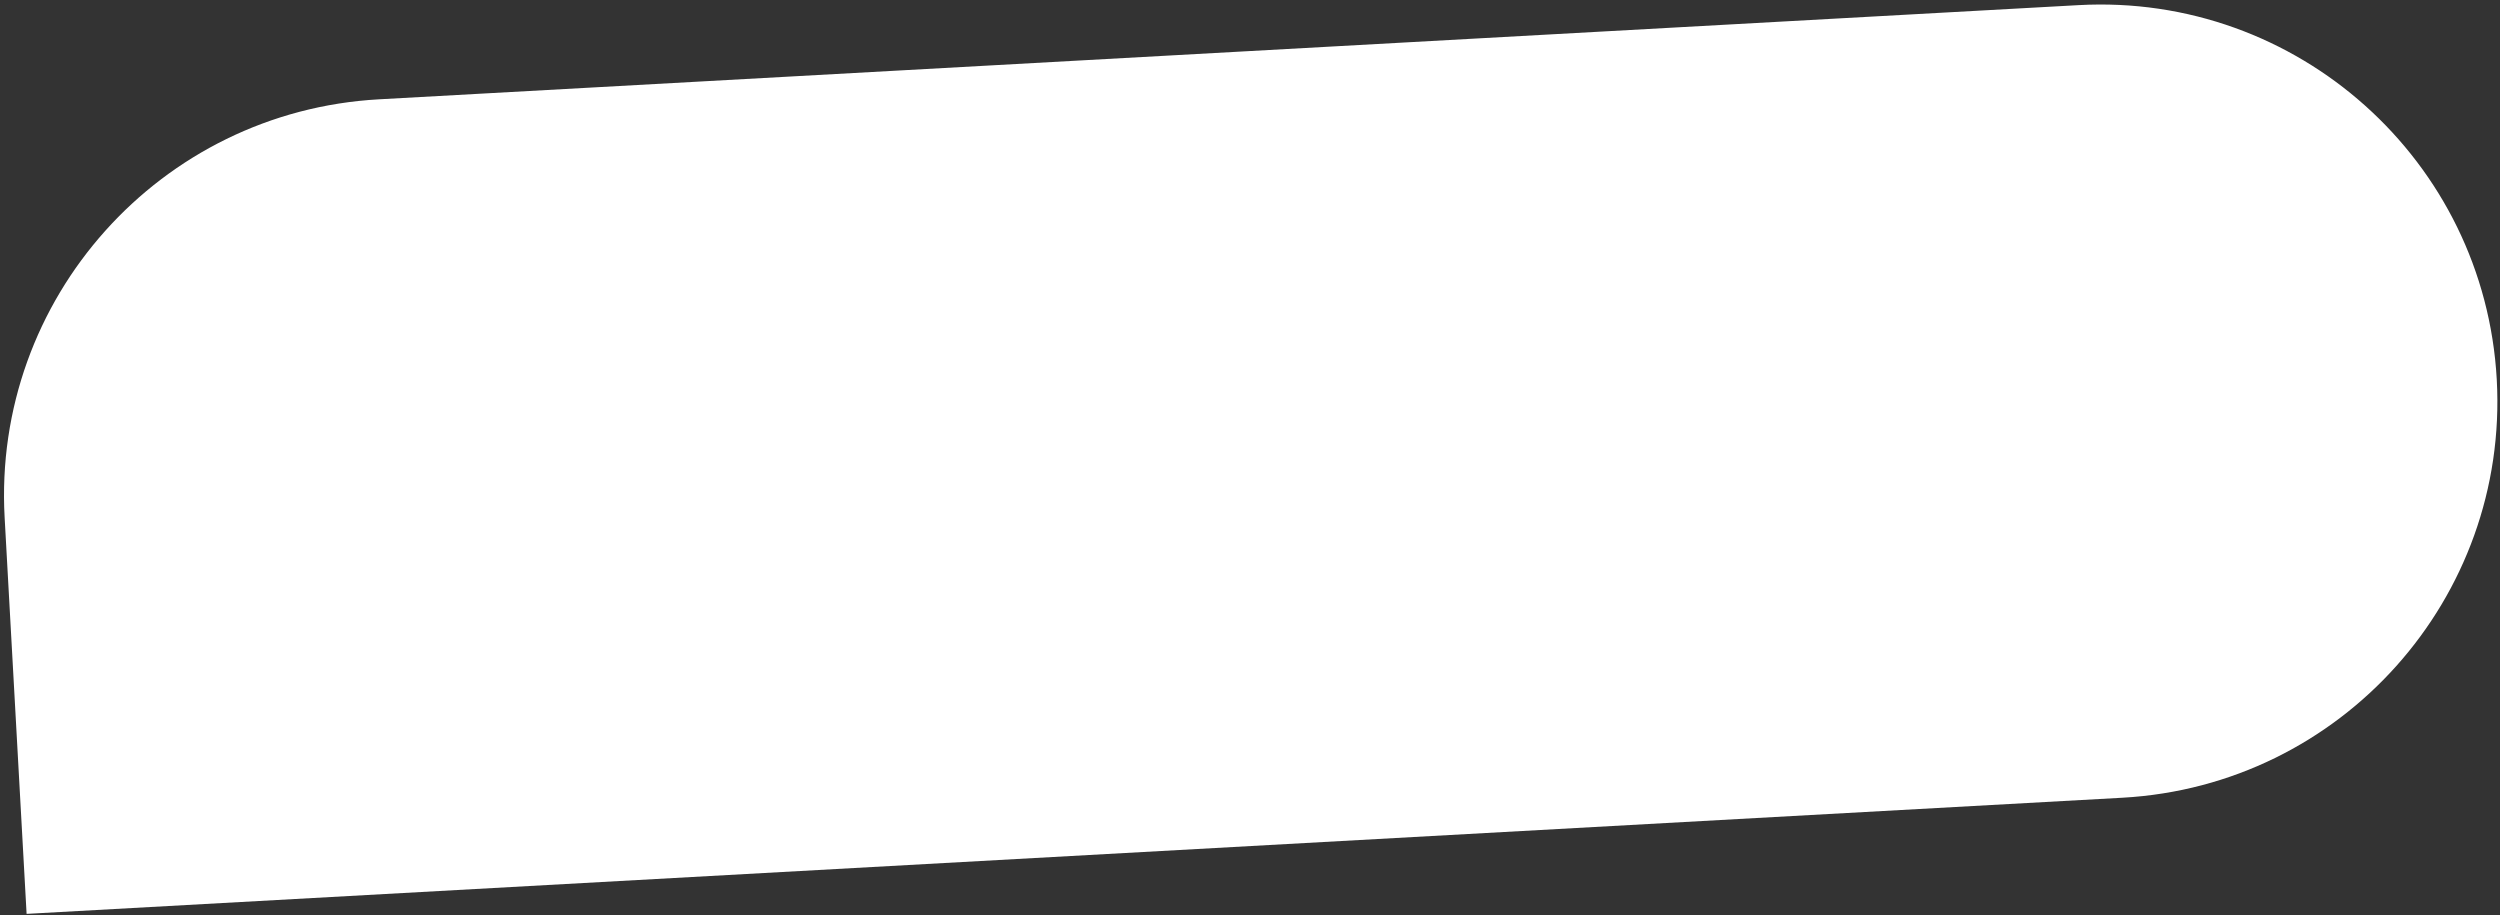 <?xml version="1.0" encoding="UTF-8"?> <svg xmlns="http://www.w3.org/2000/svg" width="407" height="149" viewBox="0 0 407 149" fill="none"><rect x="0" y="0" width="407" height="149" fill="#333333" stroke="none"/><path d="M0.755 84.261C-1.22 48.629 26.065 18.143 61.696 16.169L338.381 0.836C374.012 -1.138 404.498 26.146 406.473 61.778V61.778C408.447 97.41 381.163 127.895 345.531 129.87L4.33 148.778L0.755 84.261Z" fill="white"></path></svg> 
